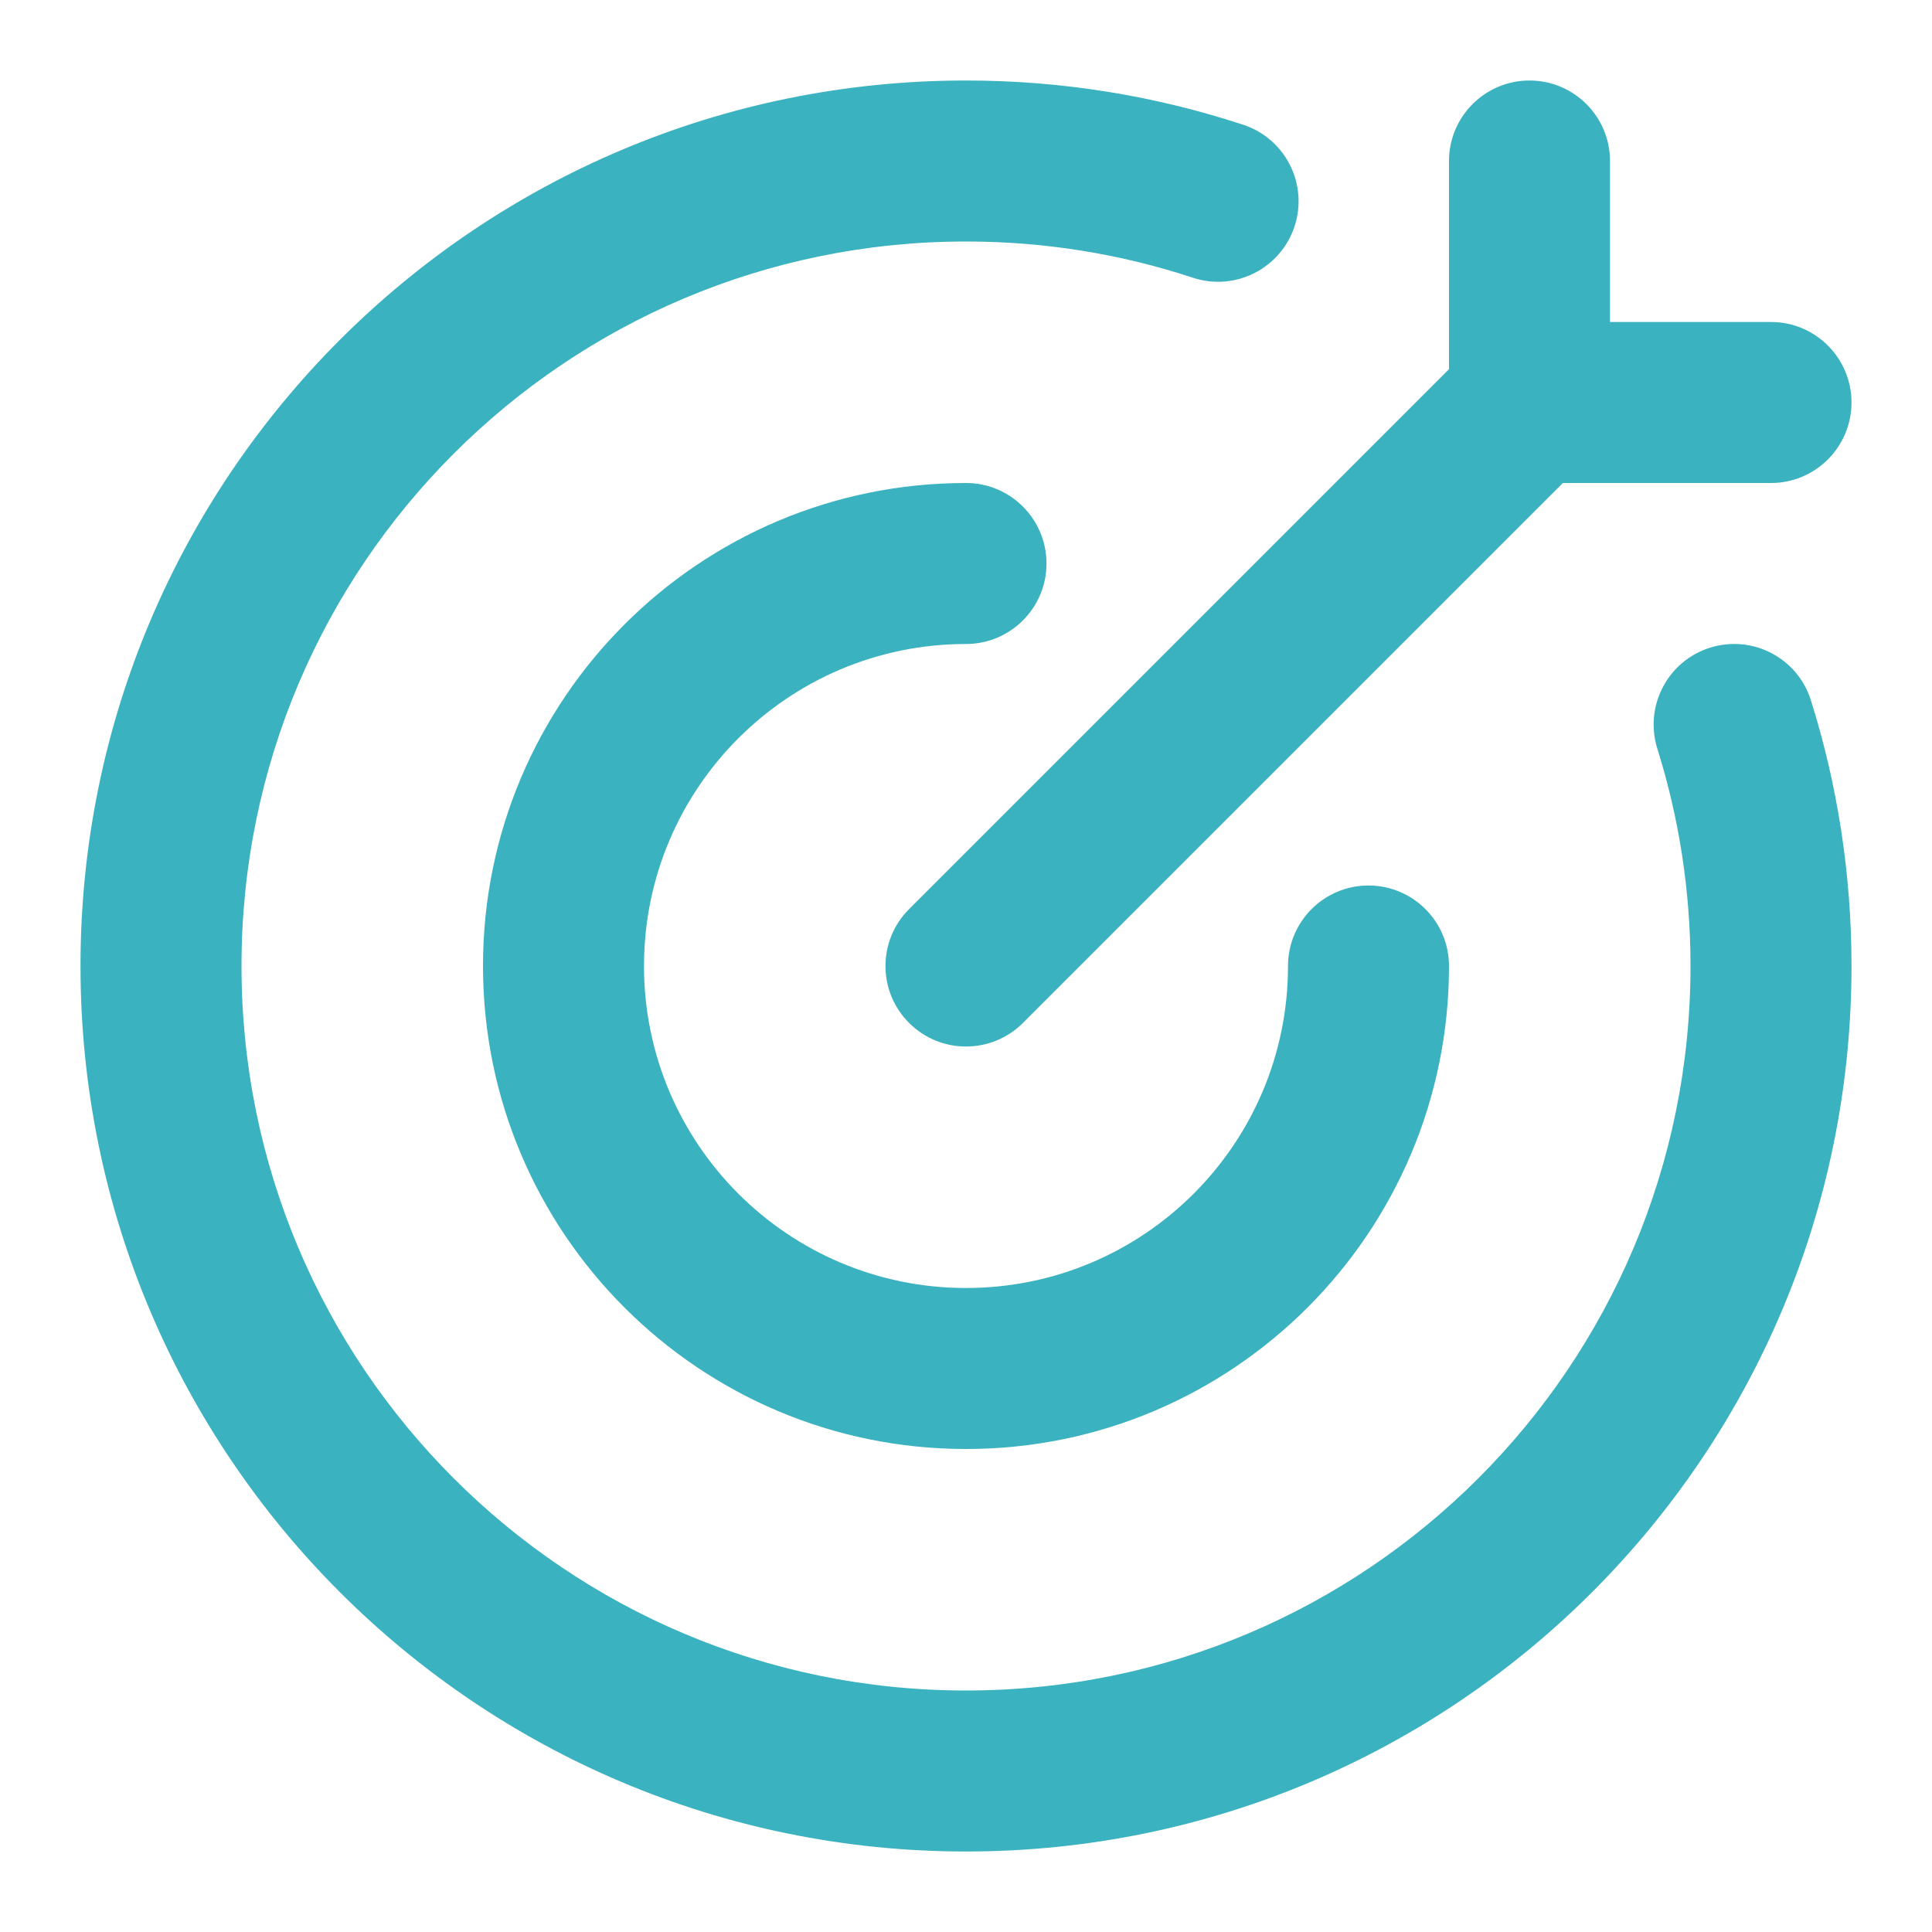 <svg fill="none" color="#3bb2bf" height="24" width="24" viewBox="0 0 24 24" xmlns="http://www.w3.org/2000/svg">
    <path fill="currentColor" d="M12 3C7.029 3 3 7.029 3 12C3 16.971 7.029 21 12 21C16.971 21 21 16.971 21 12C21 11.058 20.855 10.151 20.588 9.3C20.423 8.773 20.716 8.211 21.242 8.046C21.77 7.88 22.331 8.173 22.496 8.7C22.824 9.743 23 10.852 23 12C23 18.075 18.075 23 12 23C5.925 23 1 18.075 1 12C1 5.925 5.925 1 12 1C13.201 1 14.359 1.193 15.444 1.55C15.969 1.723 16.254 2.288 16.081 2.813C15.908 3.337 15.343 3.623 14.818 3.45C13.933 3.158 12.986 3 12 3Z" clip-rule="evenodd" fill-rule="evenodd"></path>
    <path fill="currentColor" d="M12 8C9.791 8 8 9.791 8 12C8 14.209 9.791 16 12 16C14.209 16 16 14.209 16 12C16 11.448 16.448 11 17 11C17.552 11 18 11.448 18 12C18 15.314 15.314 18 12 18C8.686 18 6 15.314 6 12C6 8.686 8.686 6 12 6C12.552 6 13 6.448 13 7C13 7.552 12.552 8 12 8Z" clip-rule="evenodd" fill-rule="evenodd"></path>
    <path fill="currentColor" d="M19 1C19.552 1 20 1.448 20 2V4H22C22.552 4 23 4.448 23 5C23 5.552 22.552 6 22 6H19.414L12.707 12.707C12.317 13.098 11.683 13.098 11.293 12.707C10.902 12.317 10.902 11.683 11.293 11.293L18 4.586V2C18 1.448 18.448 1 19 1Z" clip-rule="evenodd" fill-rule="evenodd"></path>
</svg>
